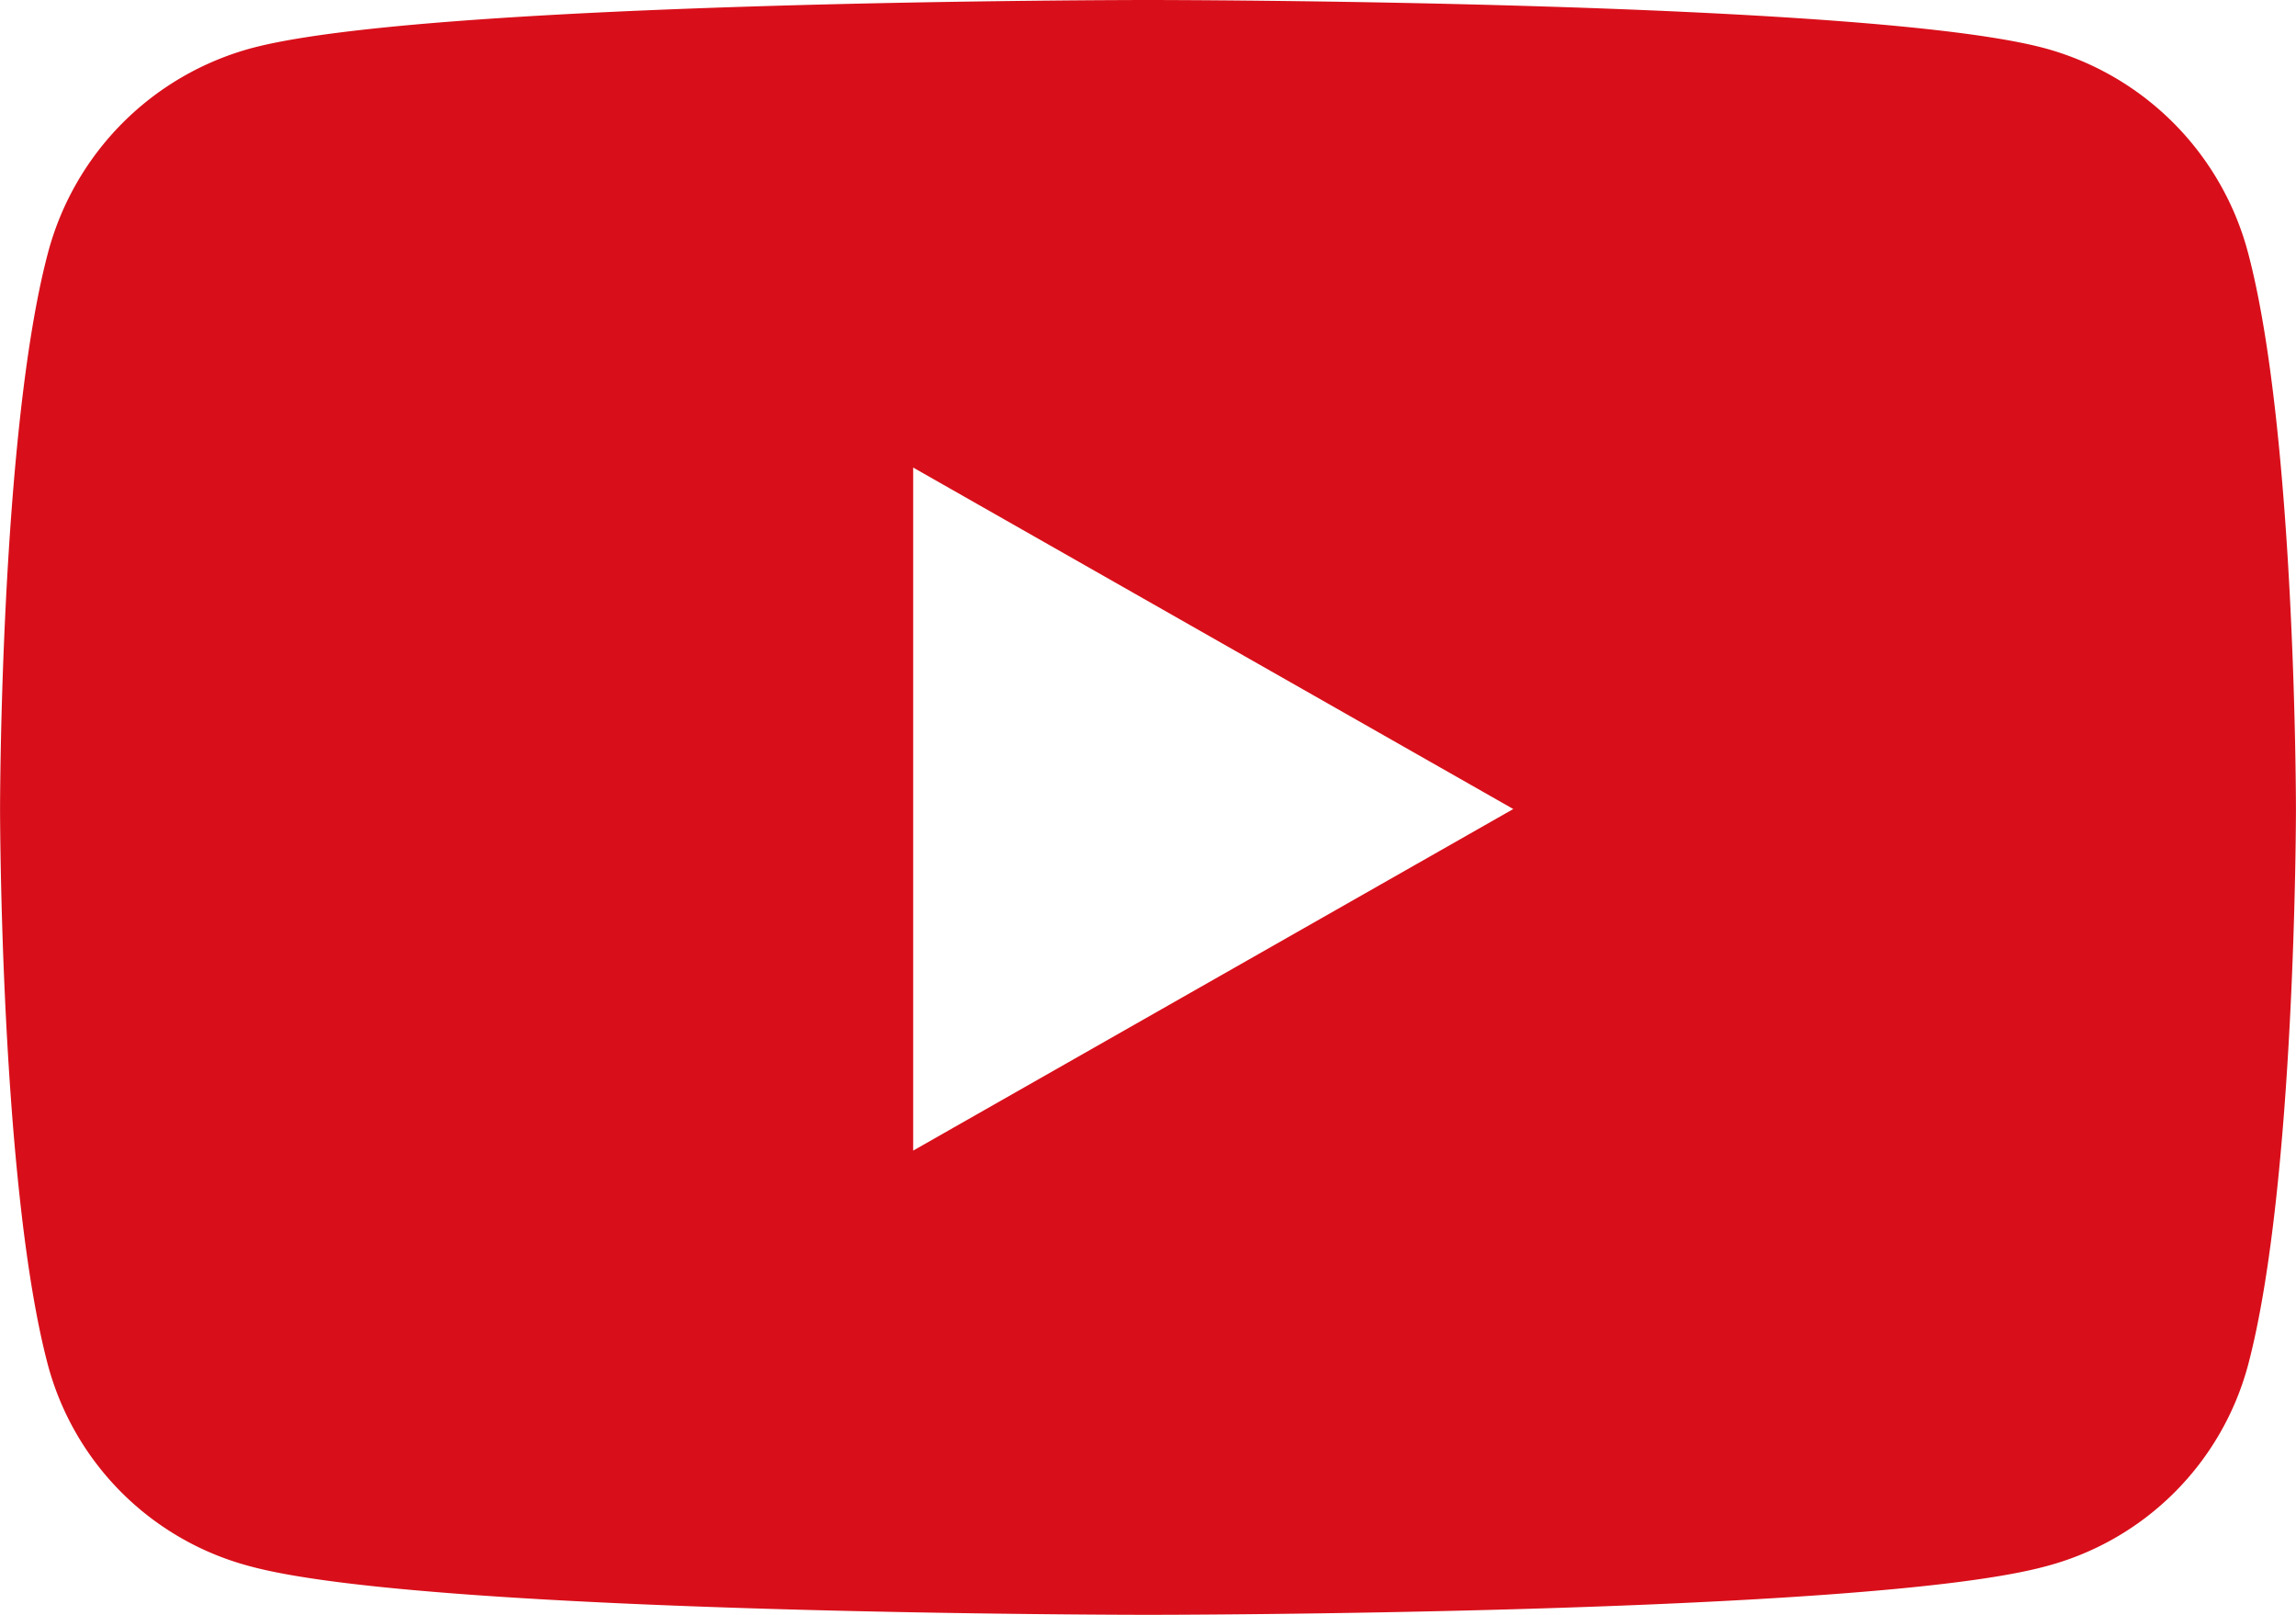 <svg xmlns="http://www.w3.org/2000/svg" width="43.314" height="30.455" viewBox="0 0 43.314 30.455">
  <path id="FontAwsome_youtube_" data-name="FontAwsome (youtube)" d="M57.342,68.765a5.442,5.442,0,0,0-3.829-3.854C50.135,64,36.59,64,36.59,64s-13.545,0-16.922.911a5.443,5.443,0,0,0-3.829,3.854c-.905,3.4-.905,10.493-.905,10.493s0,7.093.905,10.493a5.361,5.361,0,0,0,3.829,3.793c3.378.911,16.922.911,16.922.911s13.545,0,16.922-.911a5.361,5.361,0,0,0,3.829-3.793c.905-3.4.905-10.493.905-10.493S58.247,72.165,57.342,68.765ZM32.16,85.7V72.818l11.321,6.44L32.16,85.7Z" transform="translate(-14.933 -64)" fill="#d80f1a"/>
</svg>
